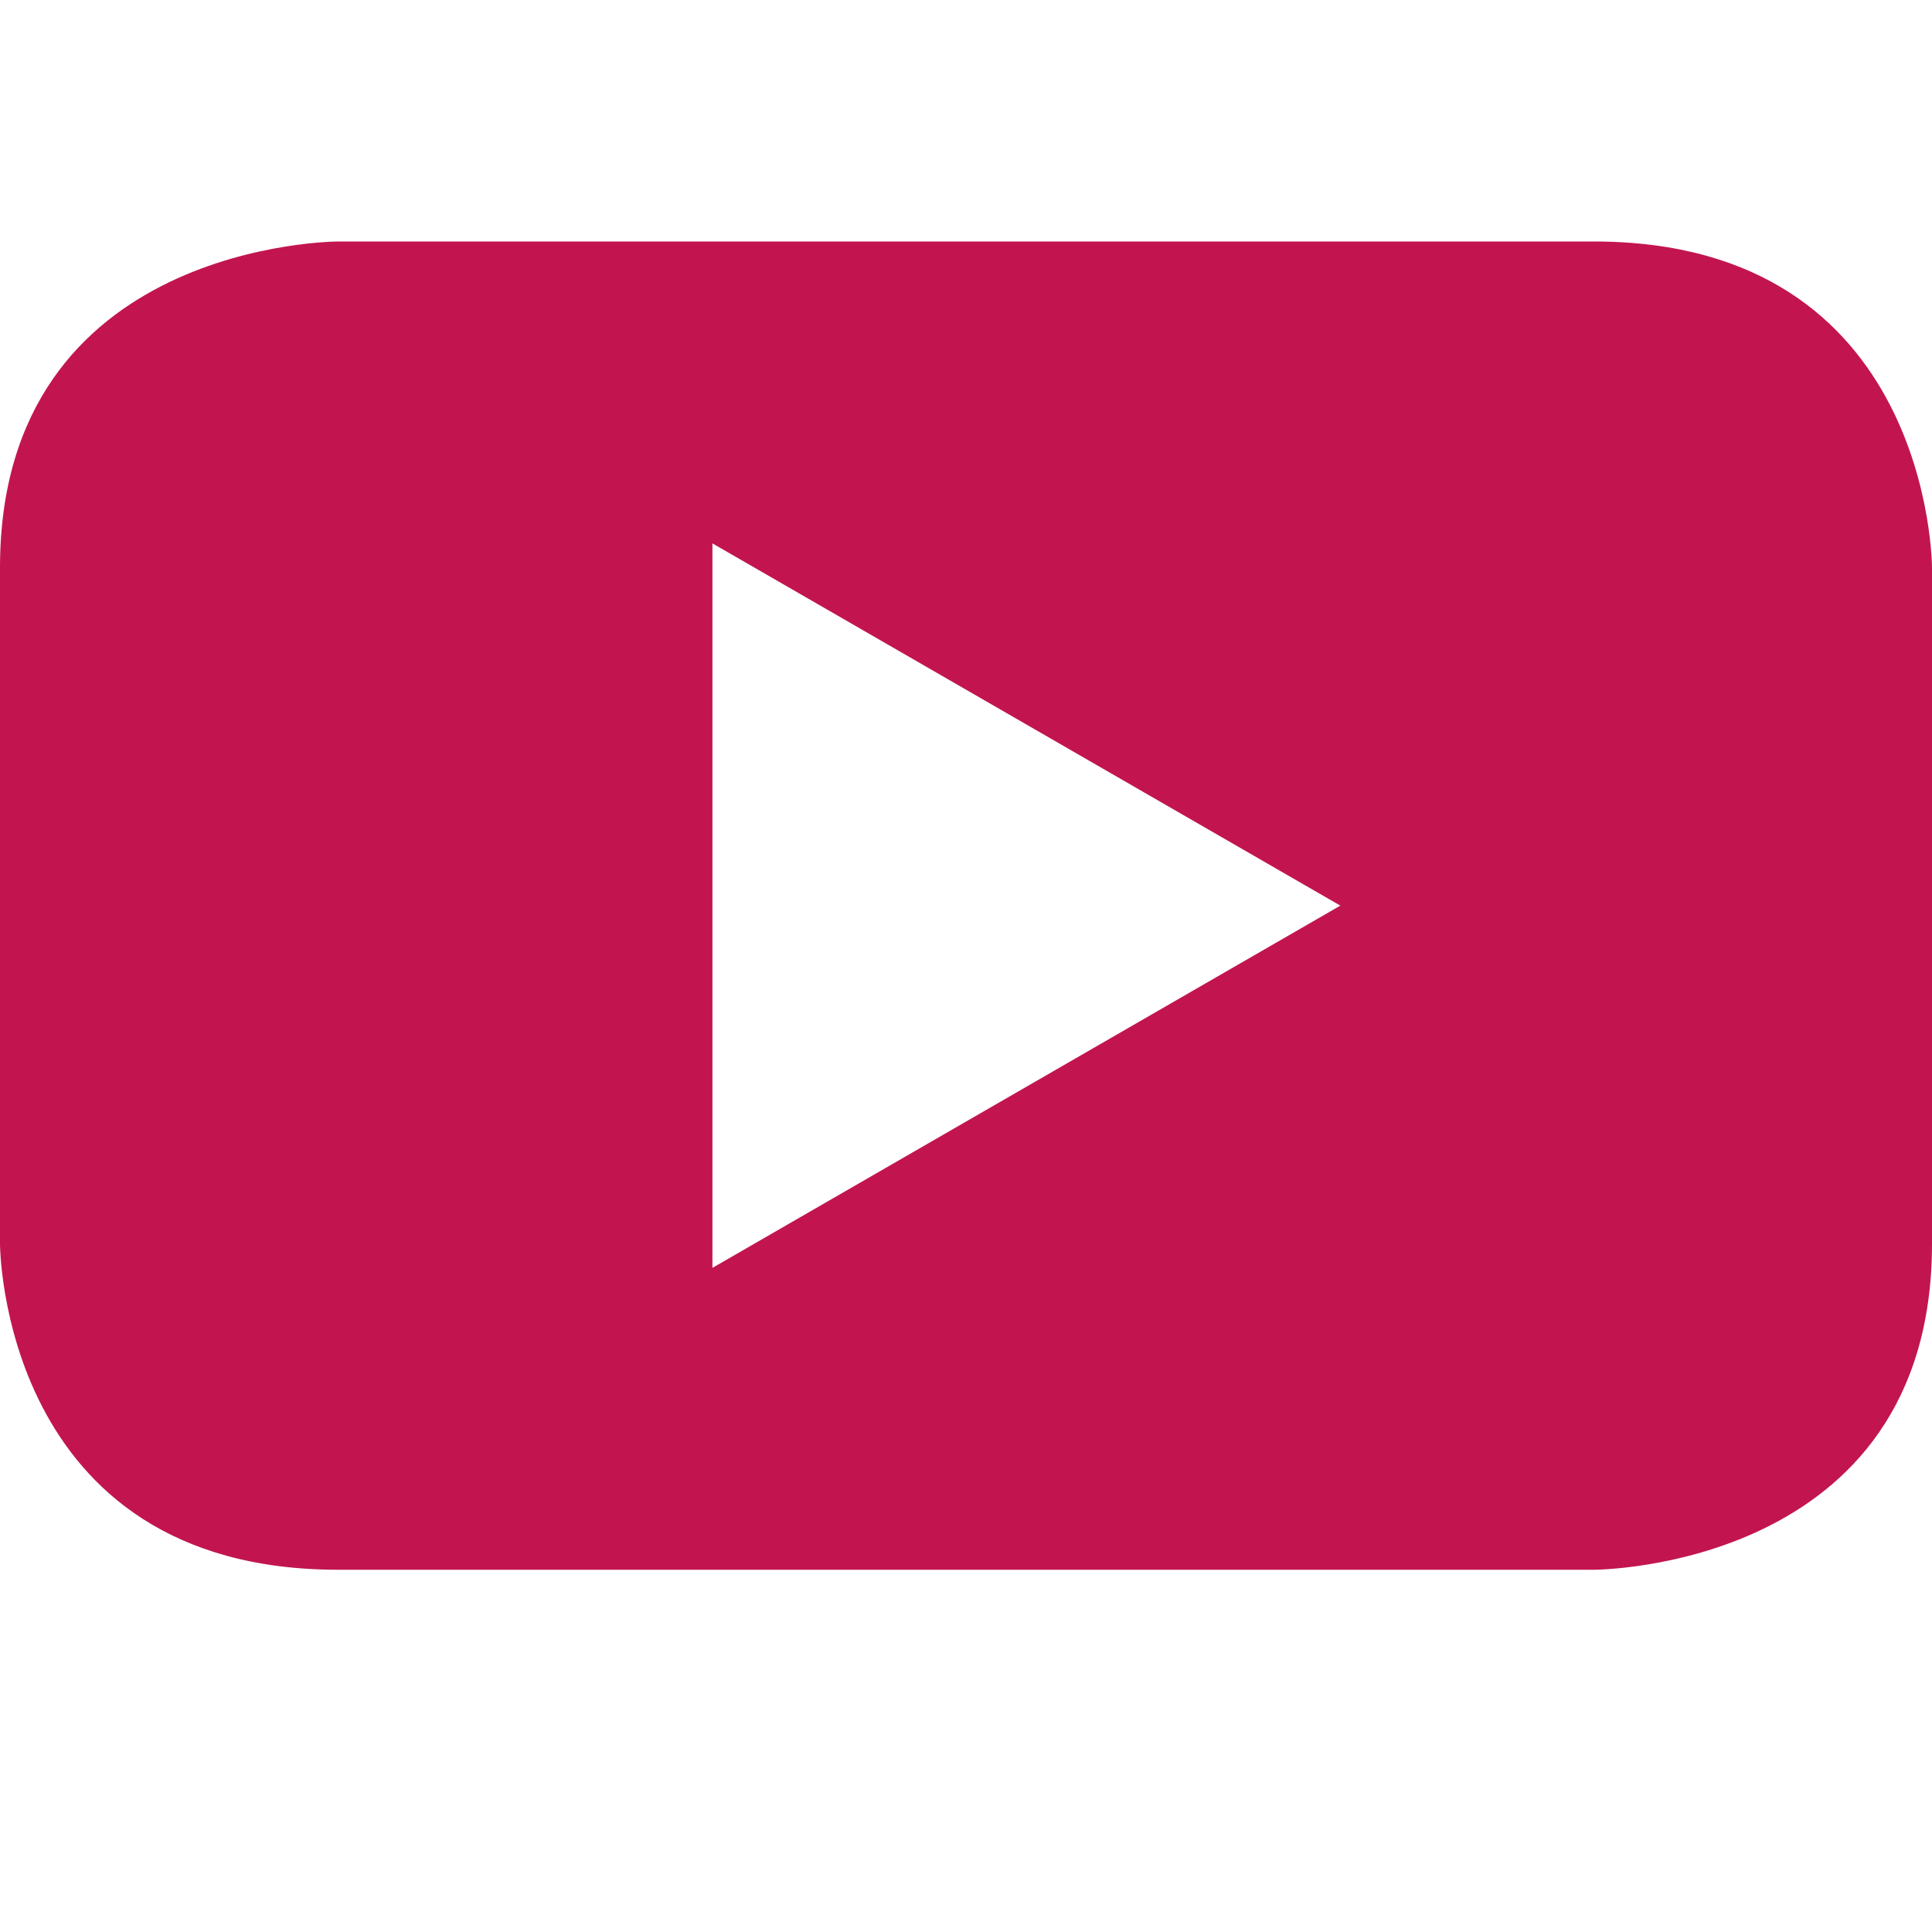 <svg xmlns="http://www.w3.org/2000/svg" width="16" height="16" xmlns:v="https://vecta.io/nano"><path fill-rule="evenodd" d="M13.2 13H2.8C0 13 0 10.3 0 10.3V4.7C0 2 2.8 2 2.8 2h10.4C16 2 16 4.7 16 4.7v5.6c0 2.7-2.8 2.7-2.8 2.7zM5.9 4.5v6l5.2-3z" fill="#c2154f"/></svg>